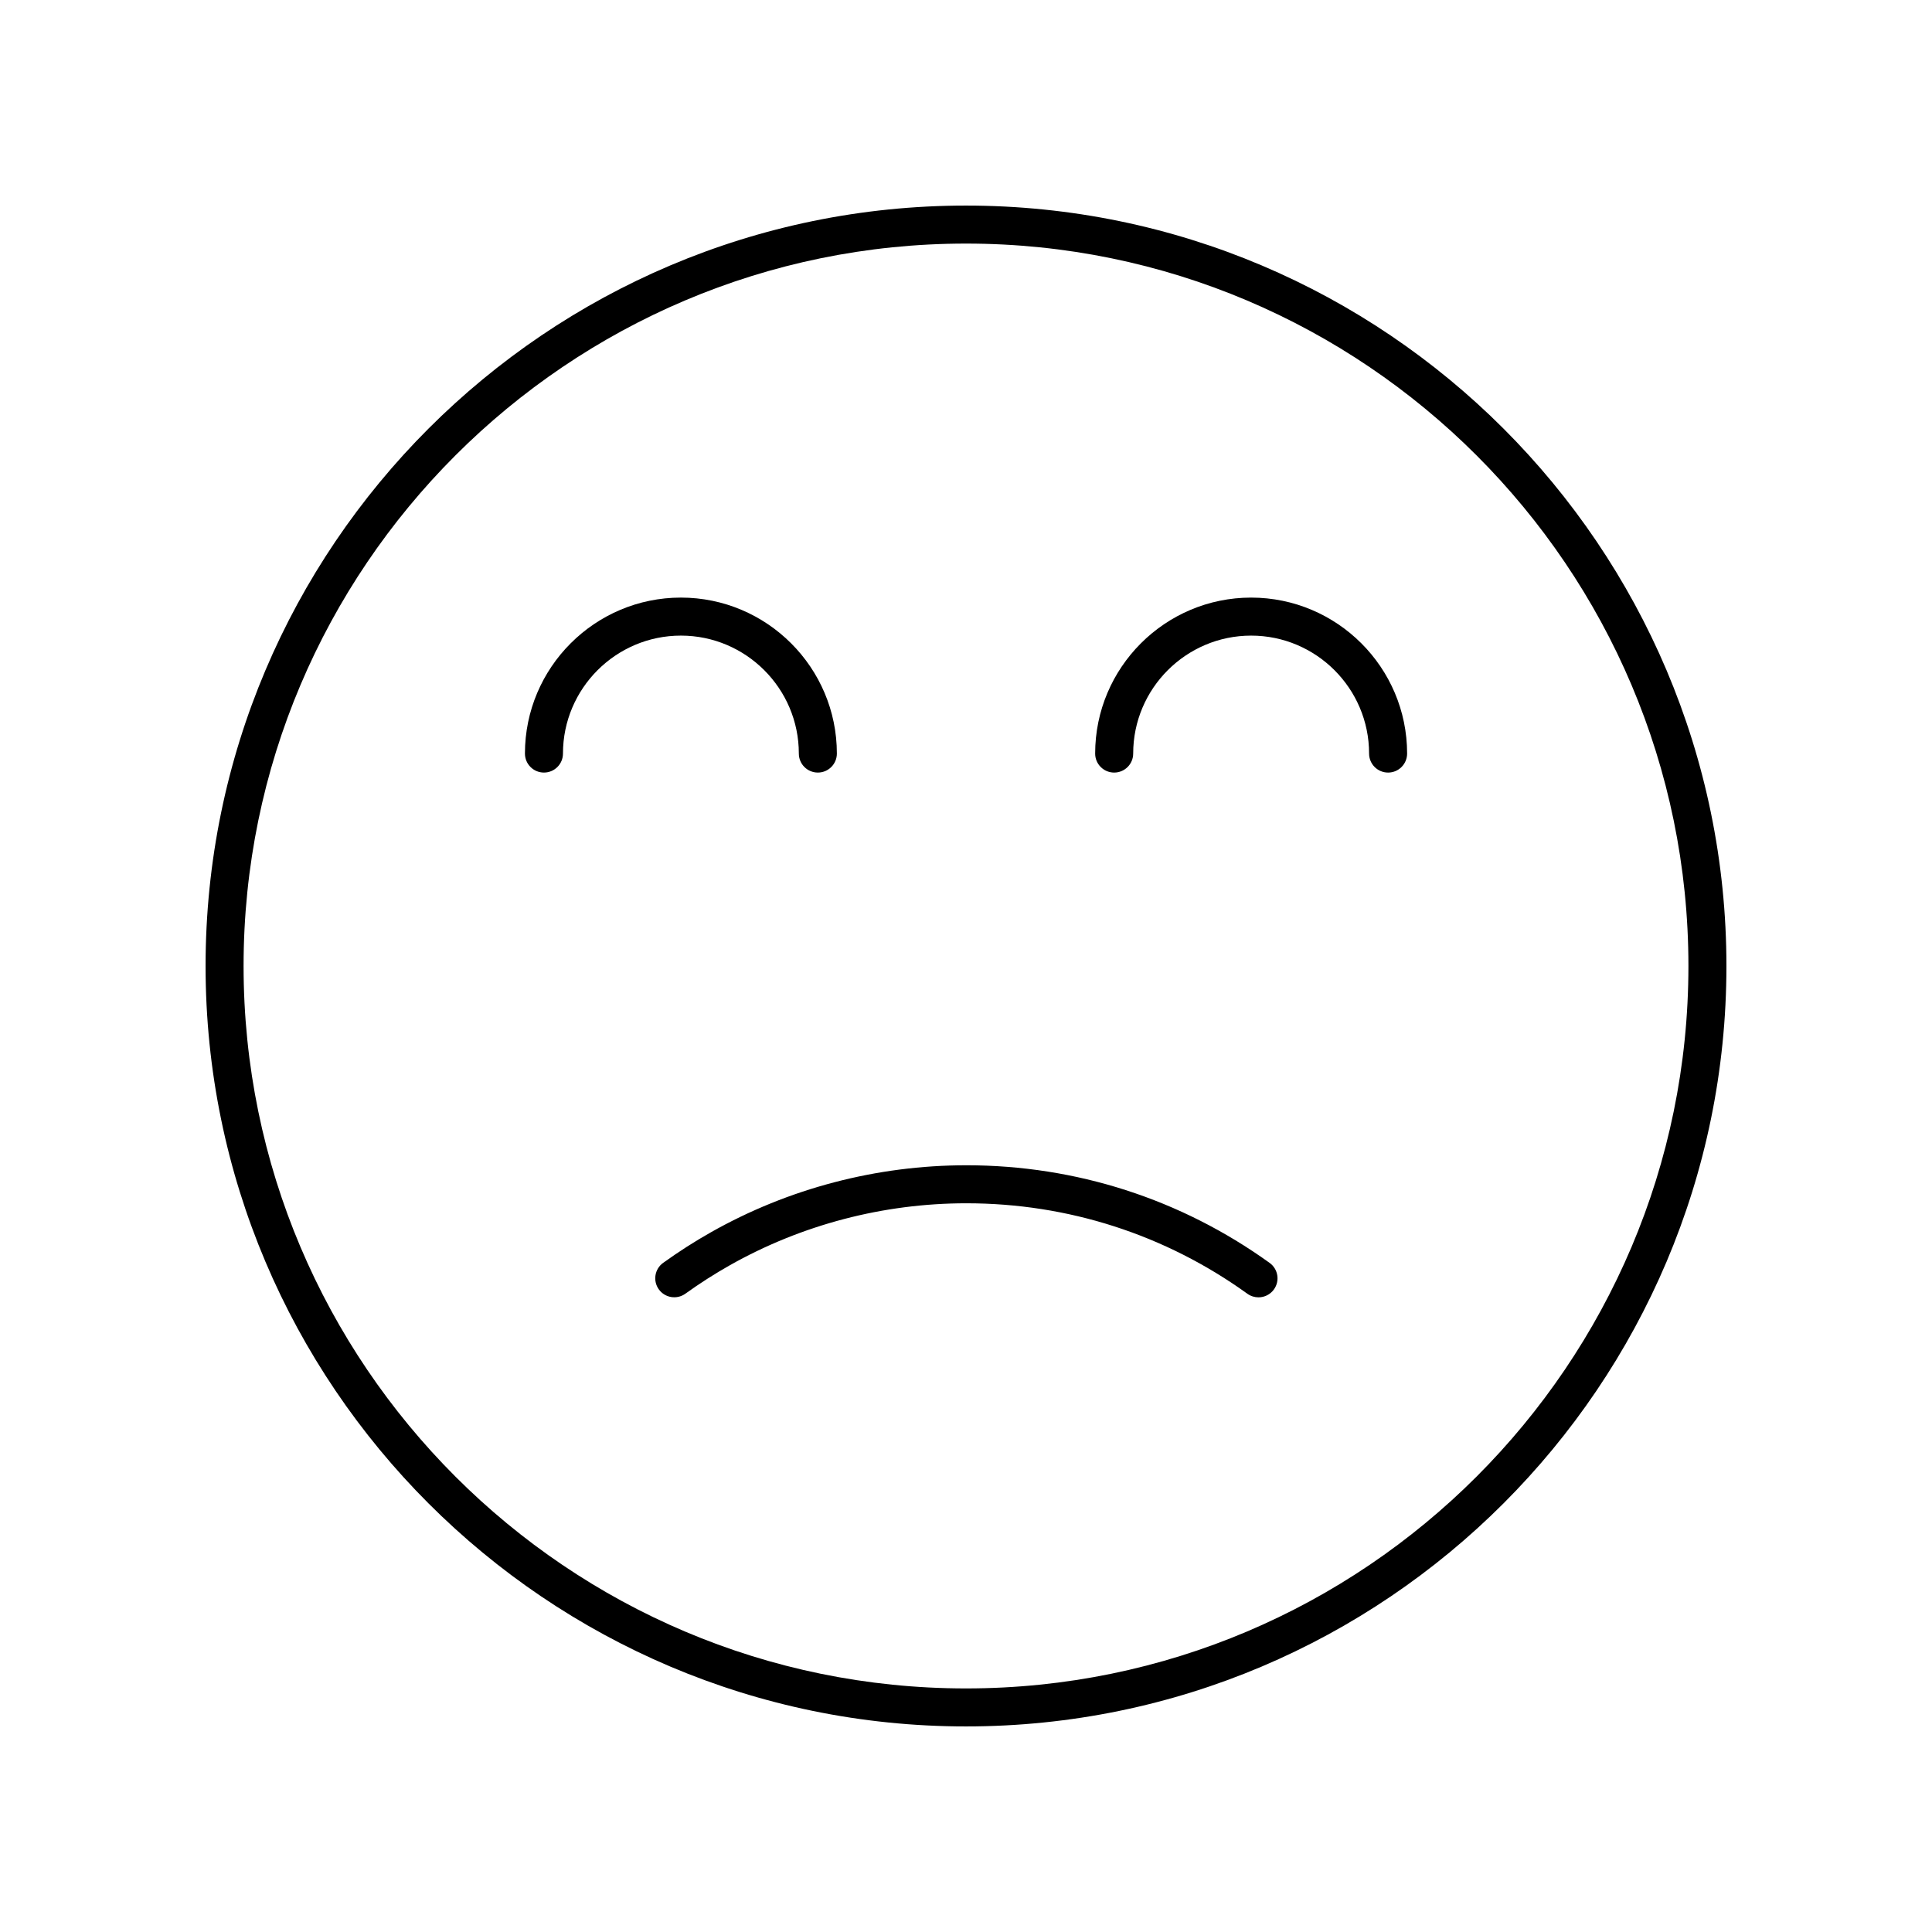 <?xml version="1.0" encoding="UTF-8"?>
<!-- Uploaded to: ICON Repo, www.svgrepo.com, Generator: ICON Repo Mixer Tools -->
<svg fill="#000000" width="800px" height="800px" version="1.1" viewBox="144 144 512 512" xmlns="http://www.w3.org/2000/svg">
 <g>
  <path d="m400 198.48c-111.12 0-201.52 90.406-201.52 201.52s90.402 201.52 201.52 201.52 201.52-90.406 201.52-201.52c0-111.12-90.402-201.52-201.52-201.52zm0 392.97c-105.56 0-191.45-85.883-191.45-191.45 0-105.56 85.883-191.45 191.45-191.45 105.56 0 191.45 85.883 191.45 191.45-0.004 105.57-85.887 191.45-191.45 191.45z"/>
  <path d="m400.09 452.81c-23.727 0-47.117 6.129-67.641 17.73-4.344 2.449-8.613 5.188-12.703 8.129-2.258 1.625-2.773 4.773-1.148 7.031 1.625 2.254 4.769 2.766 7.031 1.145 3.789-2.727 7.75-5.258 11.773-7.531 19.02-10.746 40.695-16.43 62.688-16.43 26.941 0 52.695 8.289 74.48 23.977 0.891 0.641 1.922 0.949 2.941 0.949 1.566 0 3.109-0.727 4.094-2.098 1.625-2.258 1.113-5.406-1.145-7.031-23.516-16.922-51.309-25.871-80.371-25.871z"/>
  <path d="m355.7 343.7c0 2.785 2.254 5.039 5.039 5.039 2.781 0 5.039-2.254 5.039-5.039 0-22.789-18.543-41.332-41.332-41.332-22.793 0-41.332 18.543-41.332 41.332 0 2.785 2.254 5.039 5.039 5.039 2.781 0 5.039-2.254 5.039-5.039 0-17.234 14.023-31.258 31.258-31.258 17.227 0 31.25 14.023 31.25 31.258z"/>
  <path d="m475.56 302.37c-22.793 0-41.332 18.543-41.332 41.332 0 2.785 2.254 5.039 5.039 5.039 2.781 0 5.039-2.254 5.039-5.039 0-17.234 14.023-31.258 31.258-31.258s31.258 14.023 31.258 31.258c0 2.785 2.254 5.039 5.039 5.039 2.781 0 5.039-2.254 5.039-5.039-0.004-22.789-18.547-41.332-41.34-41.332z"/>
 </g>
</svg>